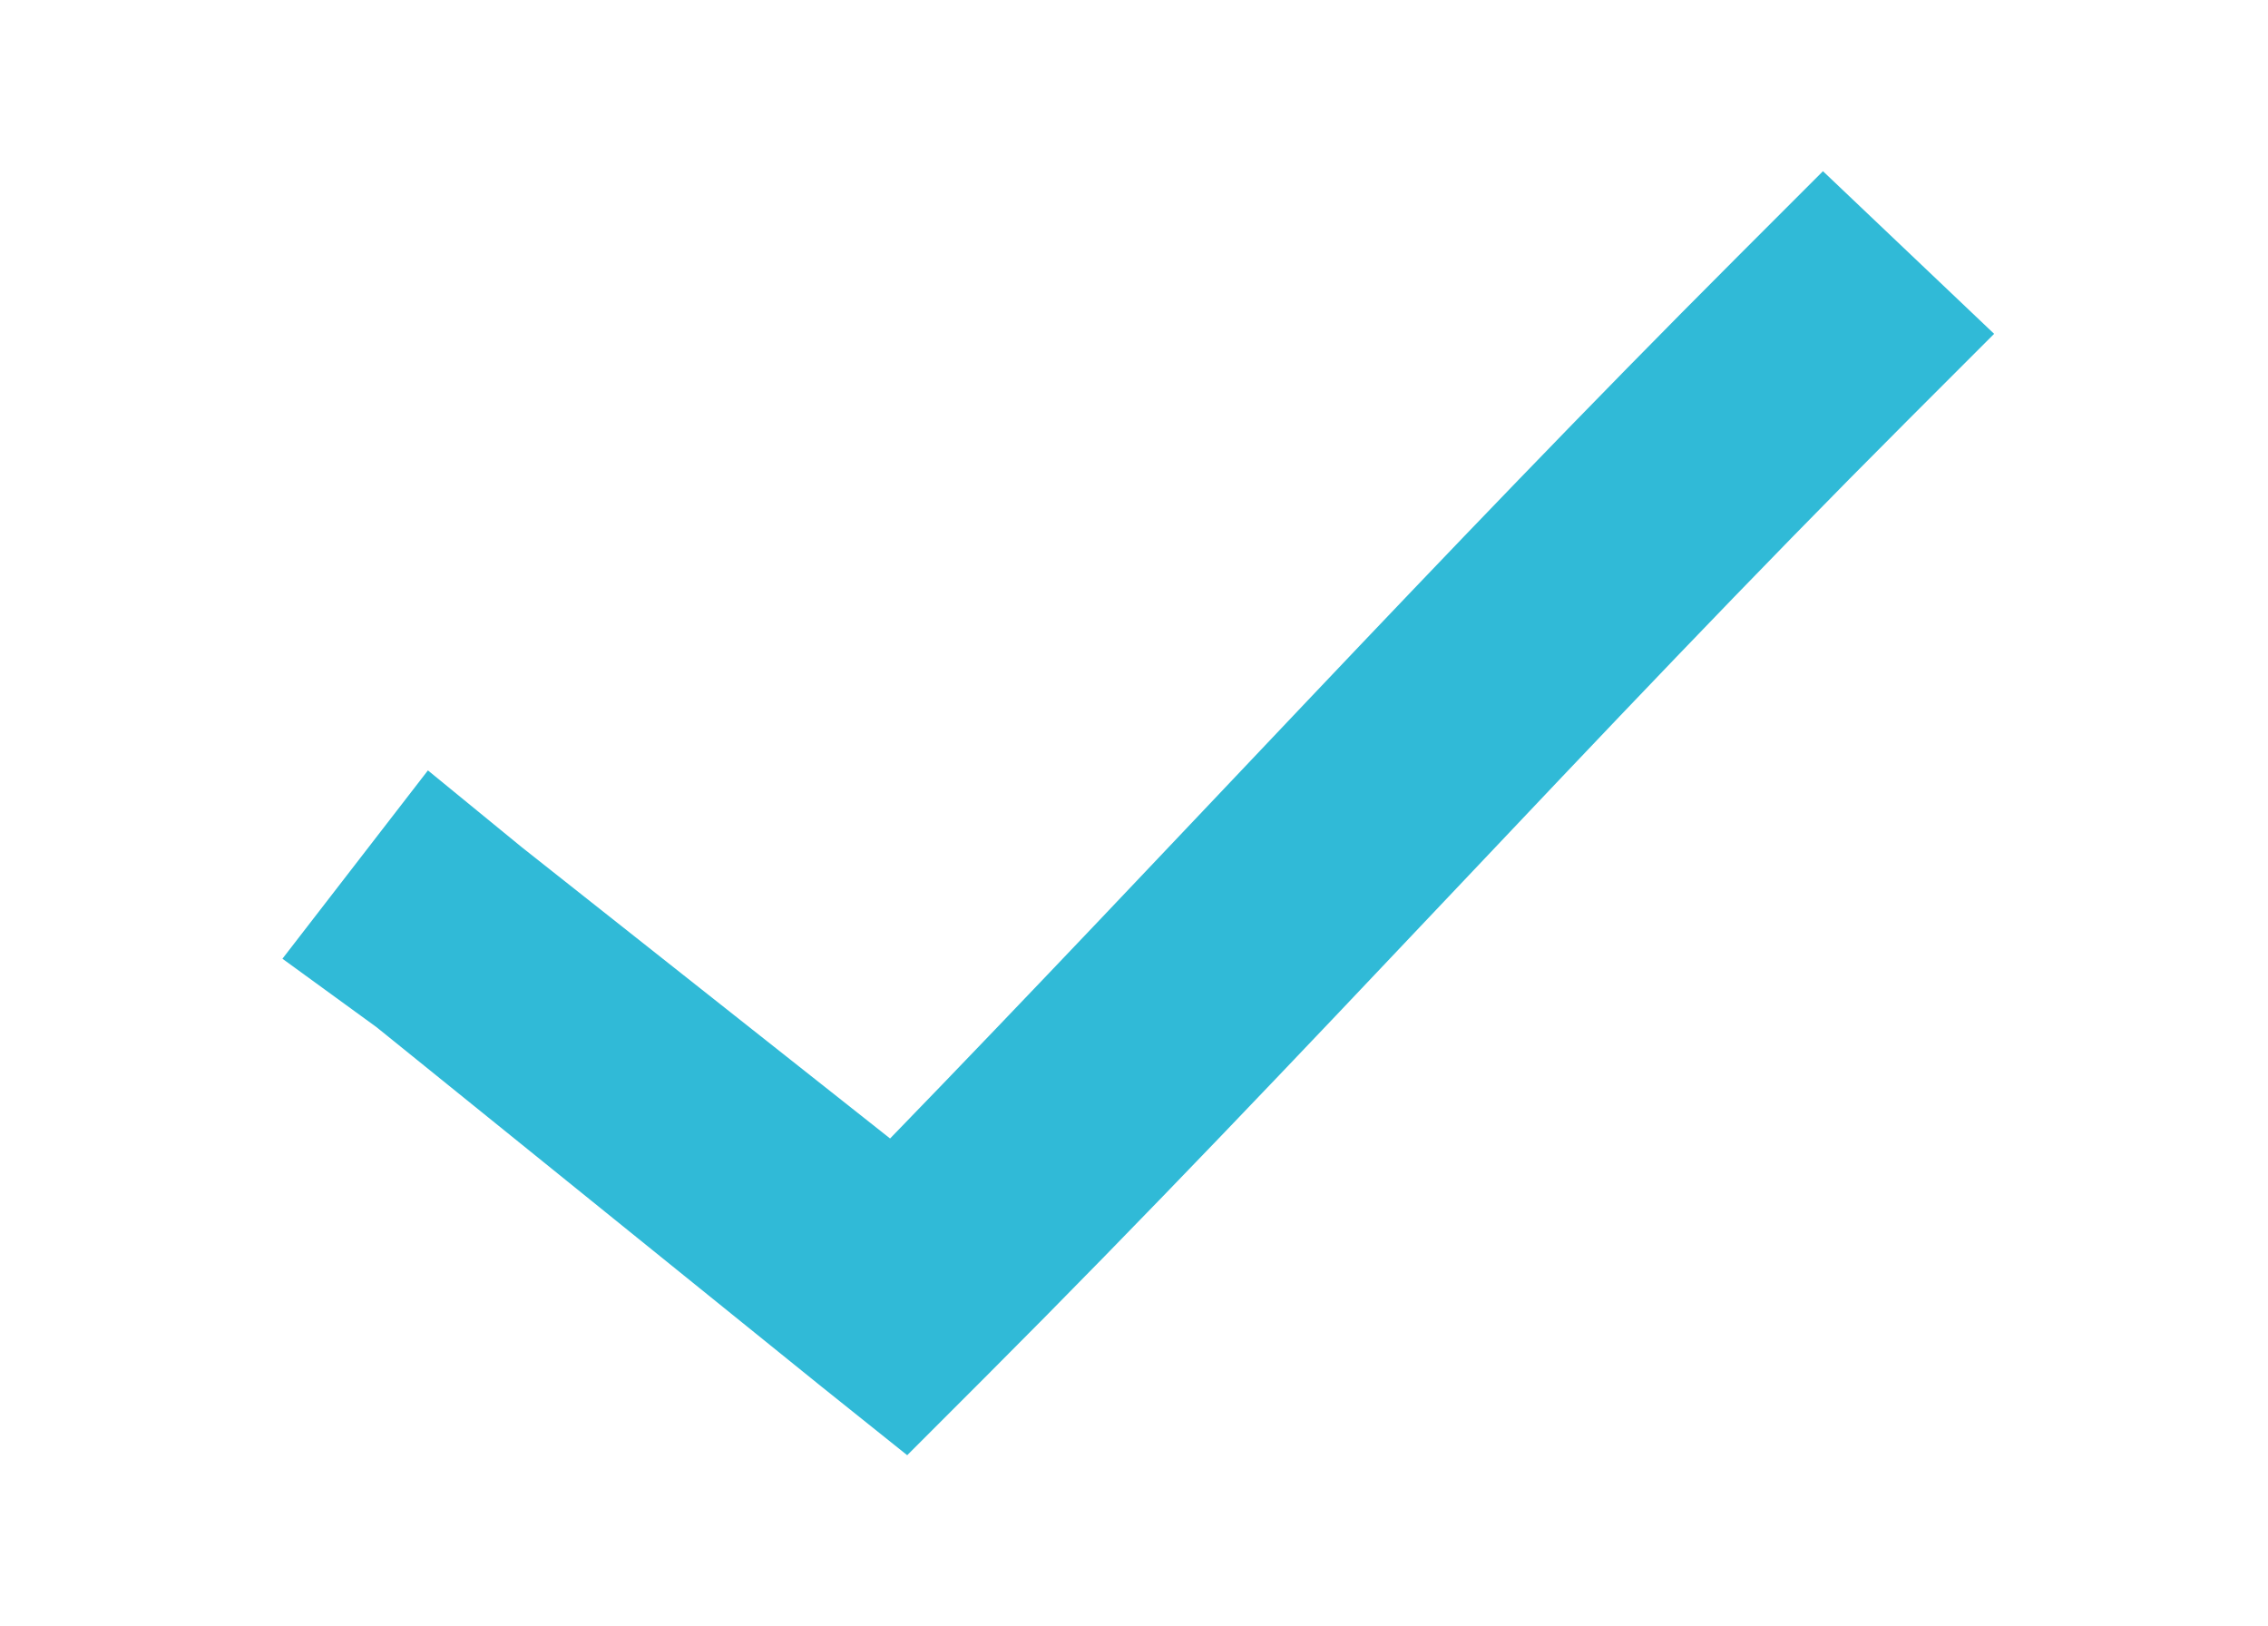 <?xml version="1.0" encoding="utf-8"?>
<!-- Generator: Adobe Illustrator 23.0.1, SVG Export Plug-In . SVG Version: 6.00 Build 0)  -->
<svg version="1.1" id="Calque_1" xmlns="http://www.w3.org/2000/svg" xmlns:xlink="http://www.w3.org/1999/xlink" x="0px" y="0px"
	 viewBox="0 0 26.5 19" style="enable-background:new 0 0 26.5 19;" xml:space="preserve">
<style type="text/css">
	.st0{fill:none;}
	.st1{fill-rule:evenodd;clip-rule:evenodd;fill:#30BAD7;}
</style>
<title>Icon-Maison</title>
<desc>Created with Sketch.</desc>
<rect x="-275.1" y="-1151.4" class="st0" width="1600" height="5773"/>
<g>
	<g id="Landing-Page_B-Active_03_5_" transform="translate(-755, -3508)">
		<g transform="translate(151, 1459)">
			<g id="Avantage_04_2_" transform="translate(38, 1786)">
				<g id="Textes_5_" transform="translate(89, 50)">
					<g id="Check" transform="translate(477, 213)">
						<path id="Page-1_5_" class="st1" d="M21.3,2l-1,1c-3.5,3.5-6.6,6.9-9.9,10.3L6.1,9.9L5,9l-1.7,2.2L4.4,12l5.2,4.2l1,0.8
							l0.9-0.9c3.8-3.8,7.1-7.5,10.8-11.2l1-1L21.3,2z"/>
					</g>
				</g>
			</g>
		</g>
	</g>
</g>
</svg>
